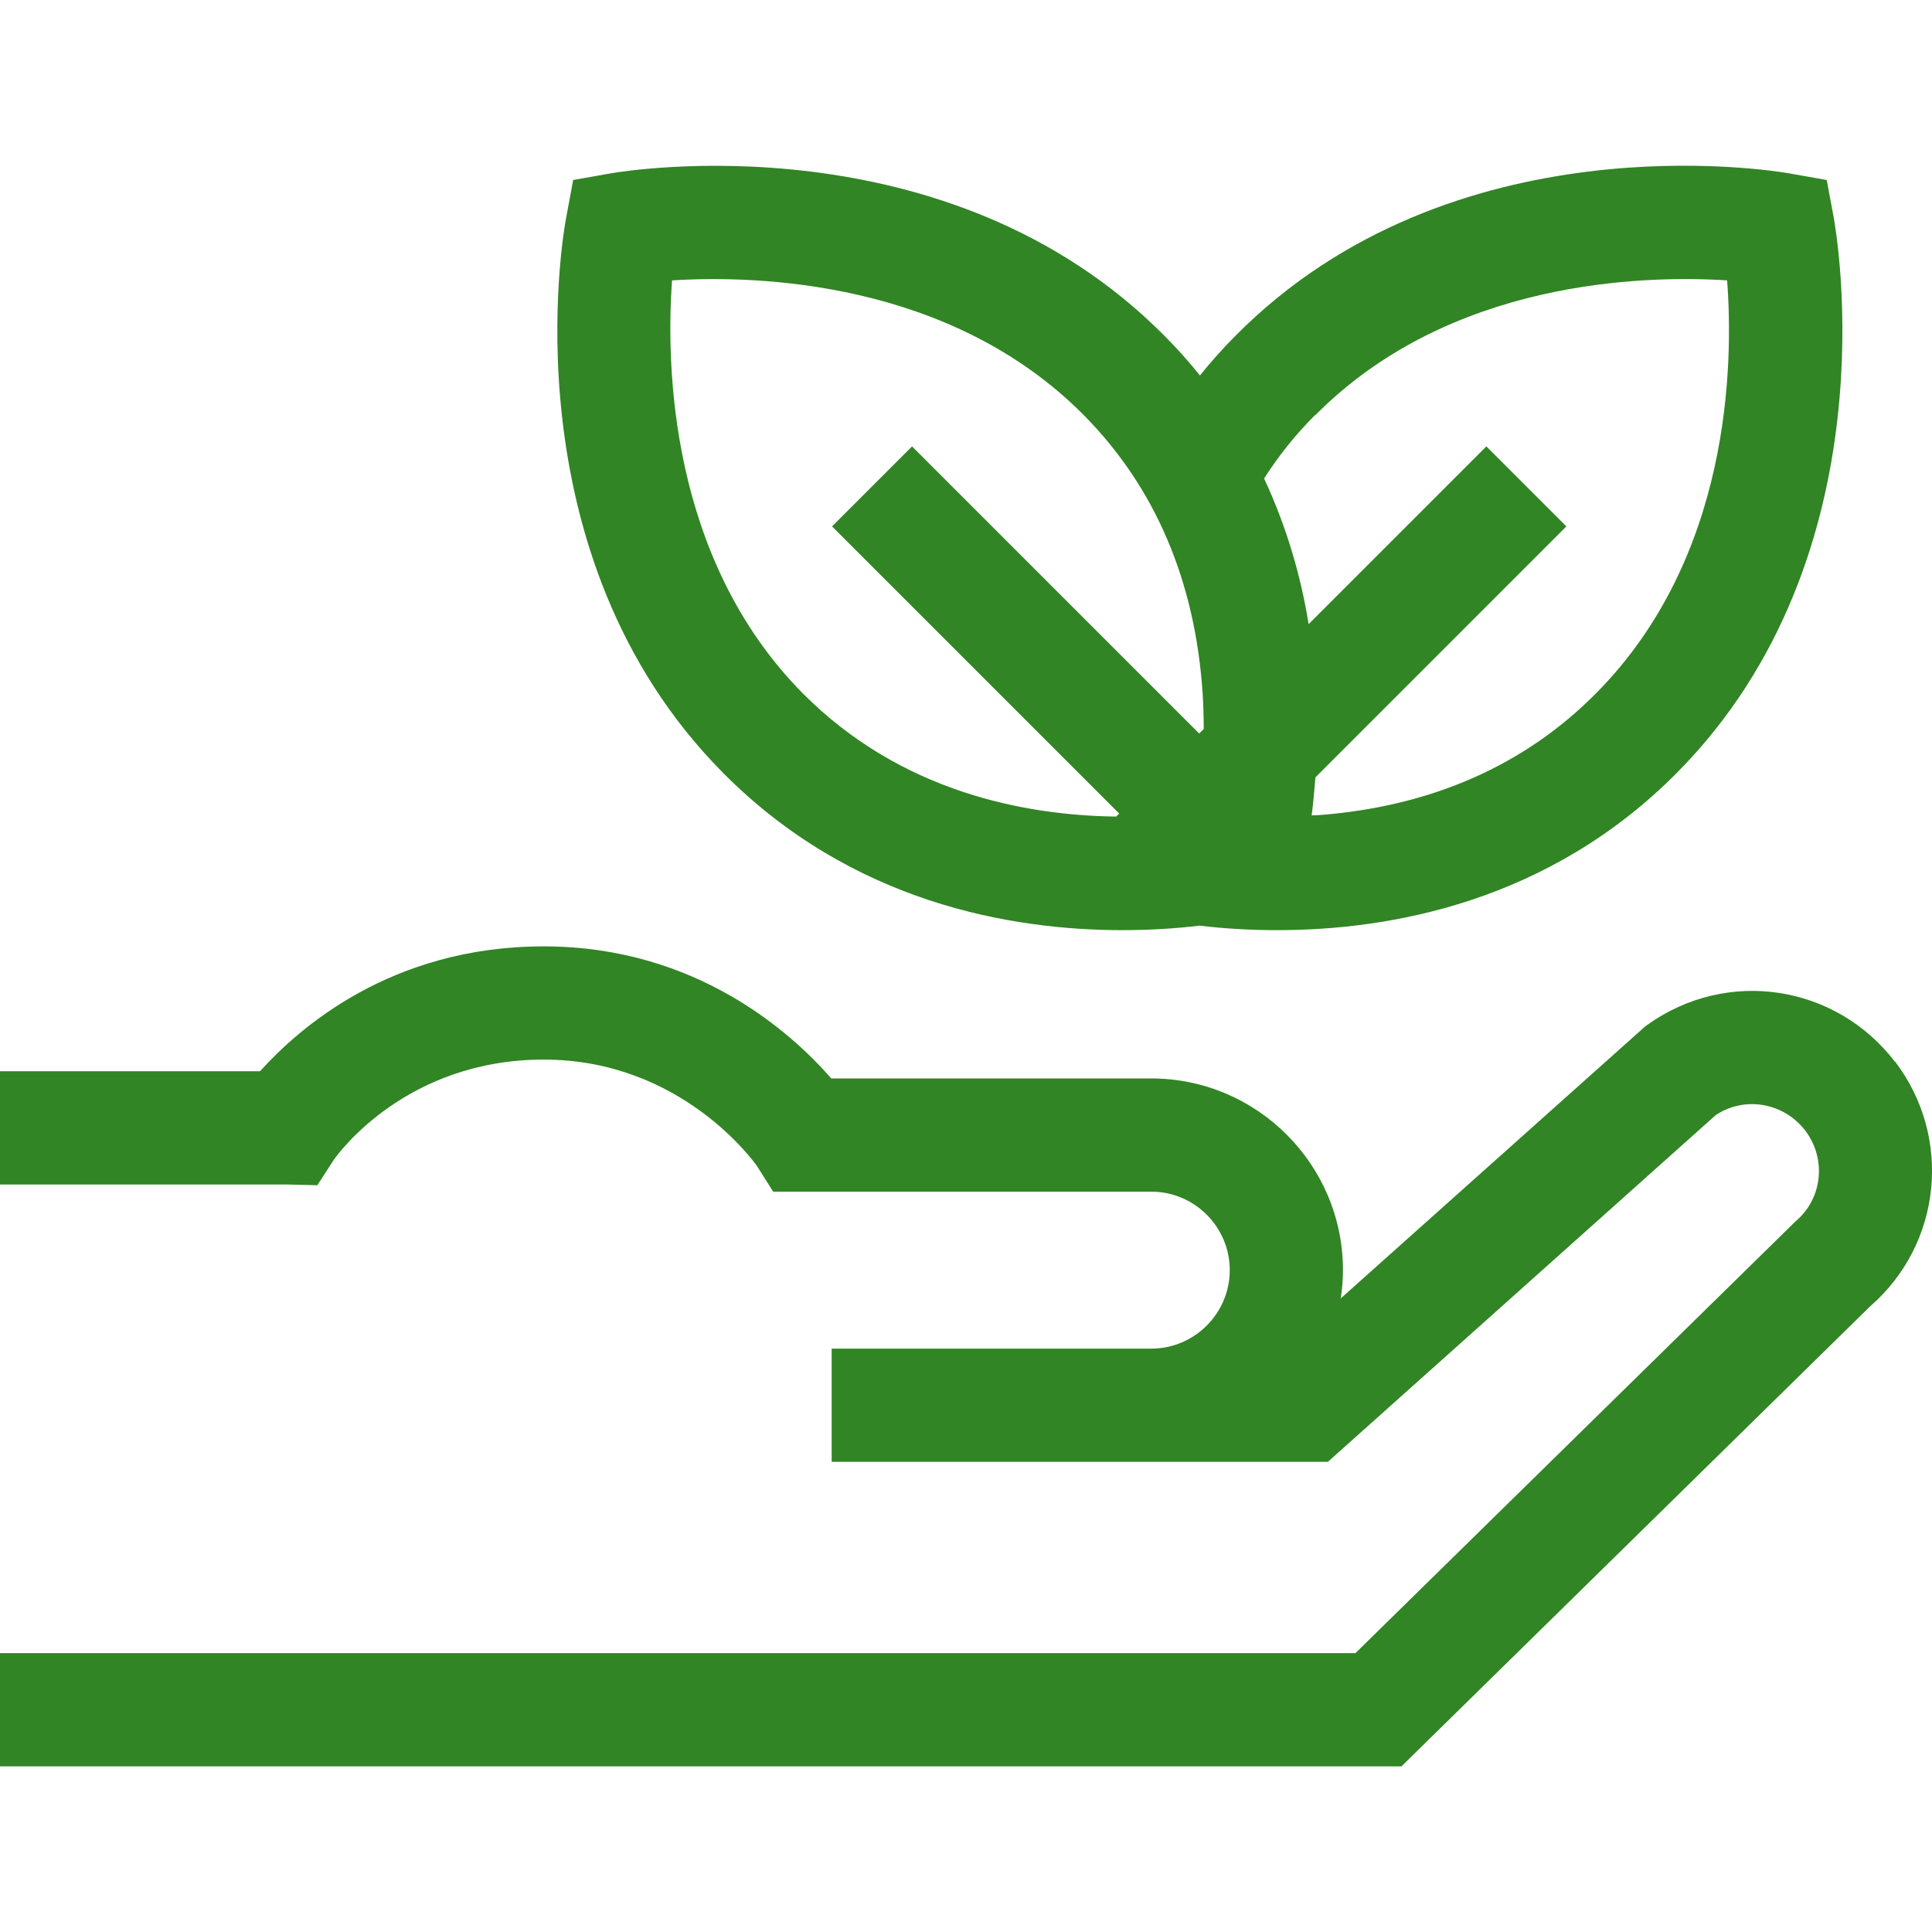 <?xml version="1.0" encoding="UTF-8"?>
<svg id="Capa_1" xmlns="http://www.w3.org/2000/svg" version="1.1" viewBox="0 0 512 512">
  <!-- Generator: Adobe Illustrator 30.1.0, SVG Export Plug-In . SVG Version: 2.1.1 Build 136)  -->
  <defs>
    <style>
      .st0 {
        fill: #318524;
      }
    </style>
  </defs>
  <path class="st0" d="M297.3,246.5c7.9,0,14.9-.5,20.6-1.2,5.7.7,12.7,1.2,20.6,1.2,29.6,0,71.8-7.3,105.9-41.7,57.4-57.9,42.2-143.3,41.6-146.9l-1.9-10.2-10.2-1.8c-3.6-.6-89.1-14.9-146.5,43.1-3.4,3.4-6.5,6.9-9.4,10.5-2.9-3.6-6-7.1-9.4-10.5-57.4-57.9-142.9-43.7-146.5-43.1l-10.2,1.8-1.9,10.2c-.7,3.6-15.8,89,41.6,146.9,34.1,34.4,76.2,41.7,105.9,41.7ZM348.6,110c35.5-35.8,86.8-37.1,109.1-35.7,1.7,22.2,1,73.4-34.7,109.4-18.9,19.1-43.6,30-73.3,32.3-.7,0-1.4.1-2.1.1.4-3,.7-6.4,1-10.1l66.5-66.5-21.2-21.2-47.1,47.1c-2-12.4-5.7-25.5-11.8-38.6,3.7-5.8,8.2-11.5,13.5-16.8ZM178.2,74.3c22.3-1.4,73.6,0,109,35.7,18.9,19.1,29.5,43.9,31.5,73.6.2,3.3.3,6.6.3,9.6l-1.2,1.2-76.1-76.1-21.2,21.2,76.1,76.1-.8.8c-23.8-.3-56.9-6.3-83.1-32.7-35.4-35.8-36.2-87.2-34.6-109.4Z"/>
  <path class="st0" d="M502.2,281.4c-15.7-20.5-44.4-24.9-65.5-9.9l-.7.5-80.7,72.1c.4-2.5.6-5,.6-7.5,0-28-22.8-50.8-50.8-50.8h-84.8c-10.3-11.8-35.6-35-76.2-35s-65,21.8-75.2,33.1H0v30h76l8.1.2,4.4-6.8c1.2-1.7,19.2-26.5,55.6-26.5s55.7,27.1,56.5,28.2l4.3,6.8h100.2c11.5,0,20.8,9.4,20.8,20.8s-9.3,20.8-20.8,20.8h-84.7v30h131.5l102.8-91.9c7.7-5.1,18-3.3,23.7,4.1,5.7,7.5,4.6,18.1-2.6,24.1l-.4.4-116.2,114H0s0,30,0,30h371.4l124.2-121.9c19-16.5,21.9-44.8,6.6-64.9Z"/>
</svg>